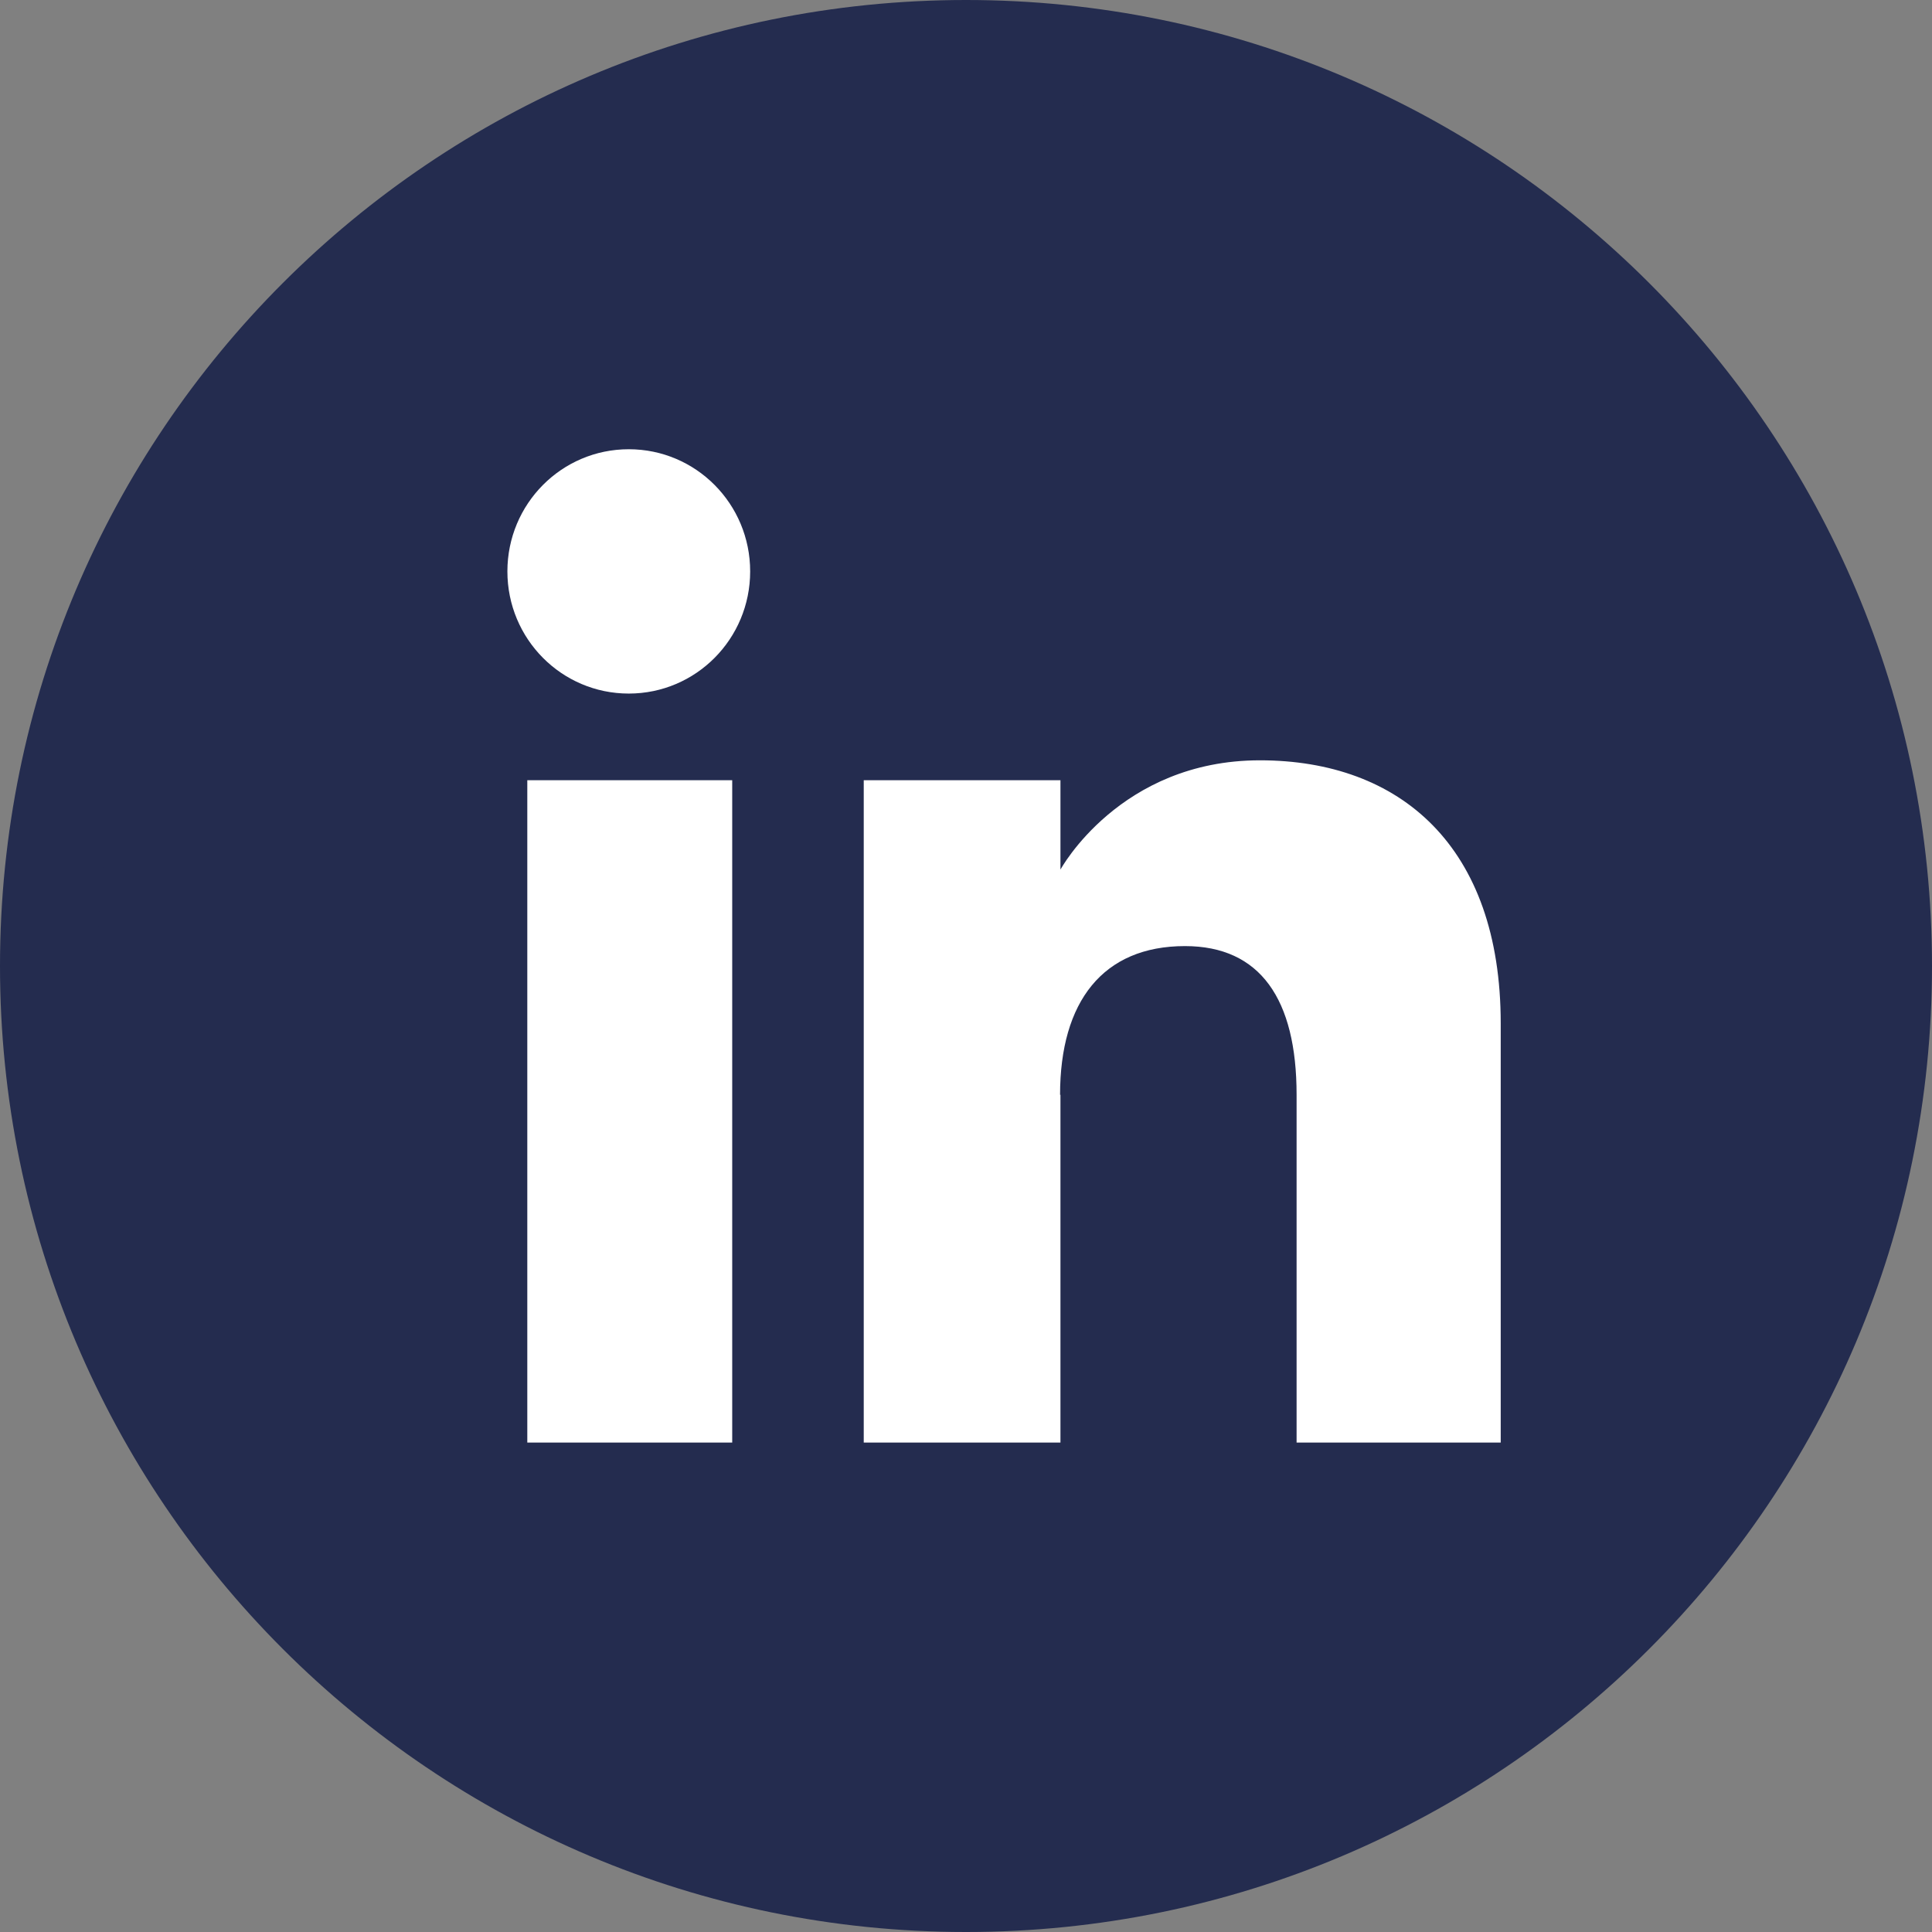 <?xml version="1.0" encoding="UTF-8"?>
<svg id="Capa_1" data-name="Capa 1" xmlns="http://www.w3.org/2000/svg" version="1.1" viewBox="0 0 49.5 49.5">
  <rect x="0" y="0" width="49.5" height="49.5" fill="#808080" stroke="none"/>
  <defs>
    <style>
      .cls-1 {
        fill: #242c4f;
      }

      .cls-1, .cls-2 {
        stroke-width: 0px;
      }

      .cls-2 {
        fill: #fff;
      }
    </style>
  </defs>
  <path class="cls-1" d="M24.75,48.26c-12.96,0-23.5-10.54-23.5-23.5S11.79,1.26,24.75,1.26s23.5,10.54,23.5,23.5-10.54,23.5-23.5,23.5Z"/>
  <path class="cls-1" d="M24.75,2.5c12.27,0,22.25,9.98,22.25,22.25s-9.98,22.25-22.25,22.25S2.5,37.02,2.5,24.75,12.48,2.5,24.75,2.5M24.75,0C11.08,0,0,11.08,0,24.75s11.08,24.75,24.75,24.75,24.75-11.08,24.75-24.75S38.42,0,24.75,0h0Z"/>
  <rect class="cls-2" x="13.51" y="19.99" width="5.25" height="16.97"/>
  <path class="cls-2" d="M16.11,17.77c1.72,0,3.11-1.4,3.11-3.13s-1.39-3.13-3.11-3.13-3.11,1.4-3.11,3.13,1.39,3.13,3.11,3.13Z"/>
  <path class="cls-2" d="M27.16,28.05c0-2.39,1.1-3.81,3.2-3.81,1.93,0,2.86,1.36,2.86,3.81v8.91h5.23v-10.74c0-4.54-2.58-6.74-6.17-6.74s-5.11,2.8-5.11,2.8v-2.29h-5.04v16.97h5.04v-8.91h-.01Z"/>
</svg>